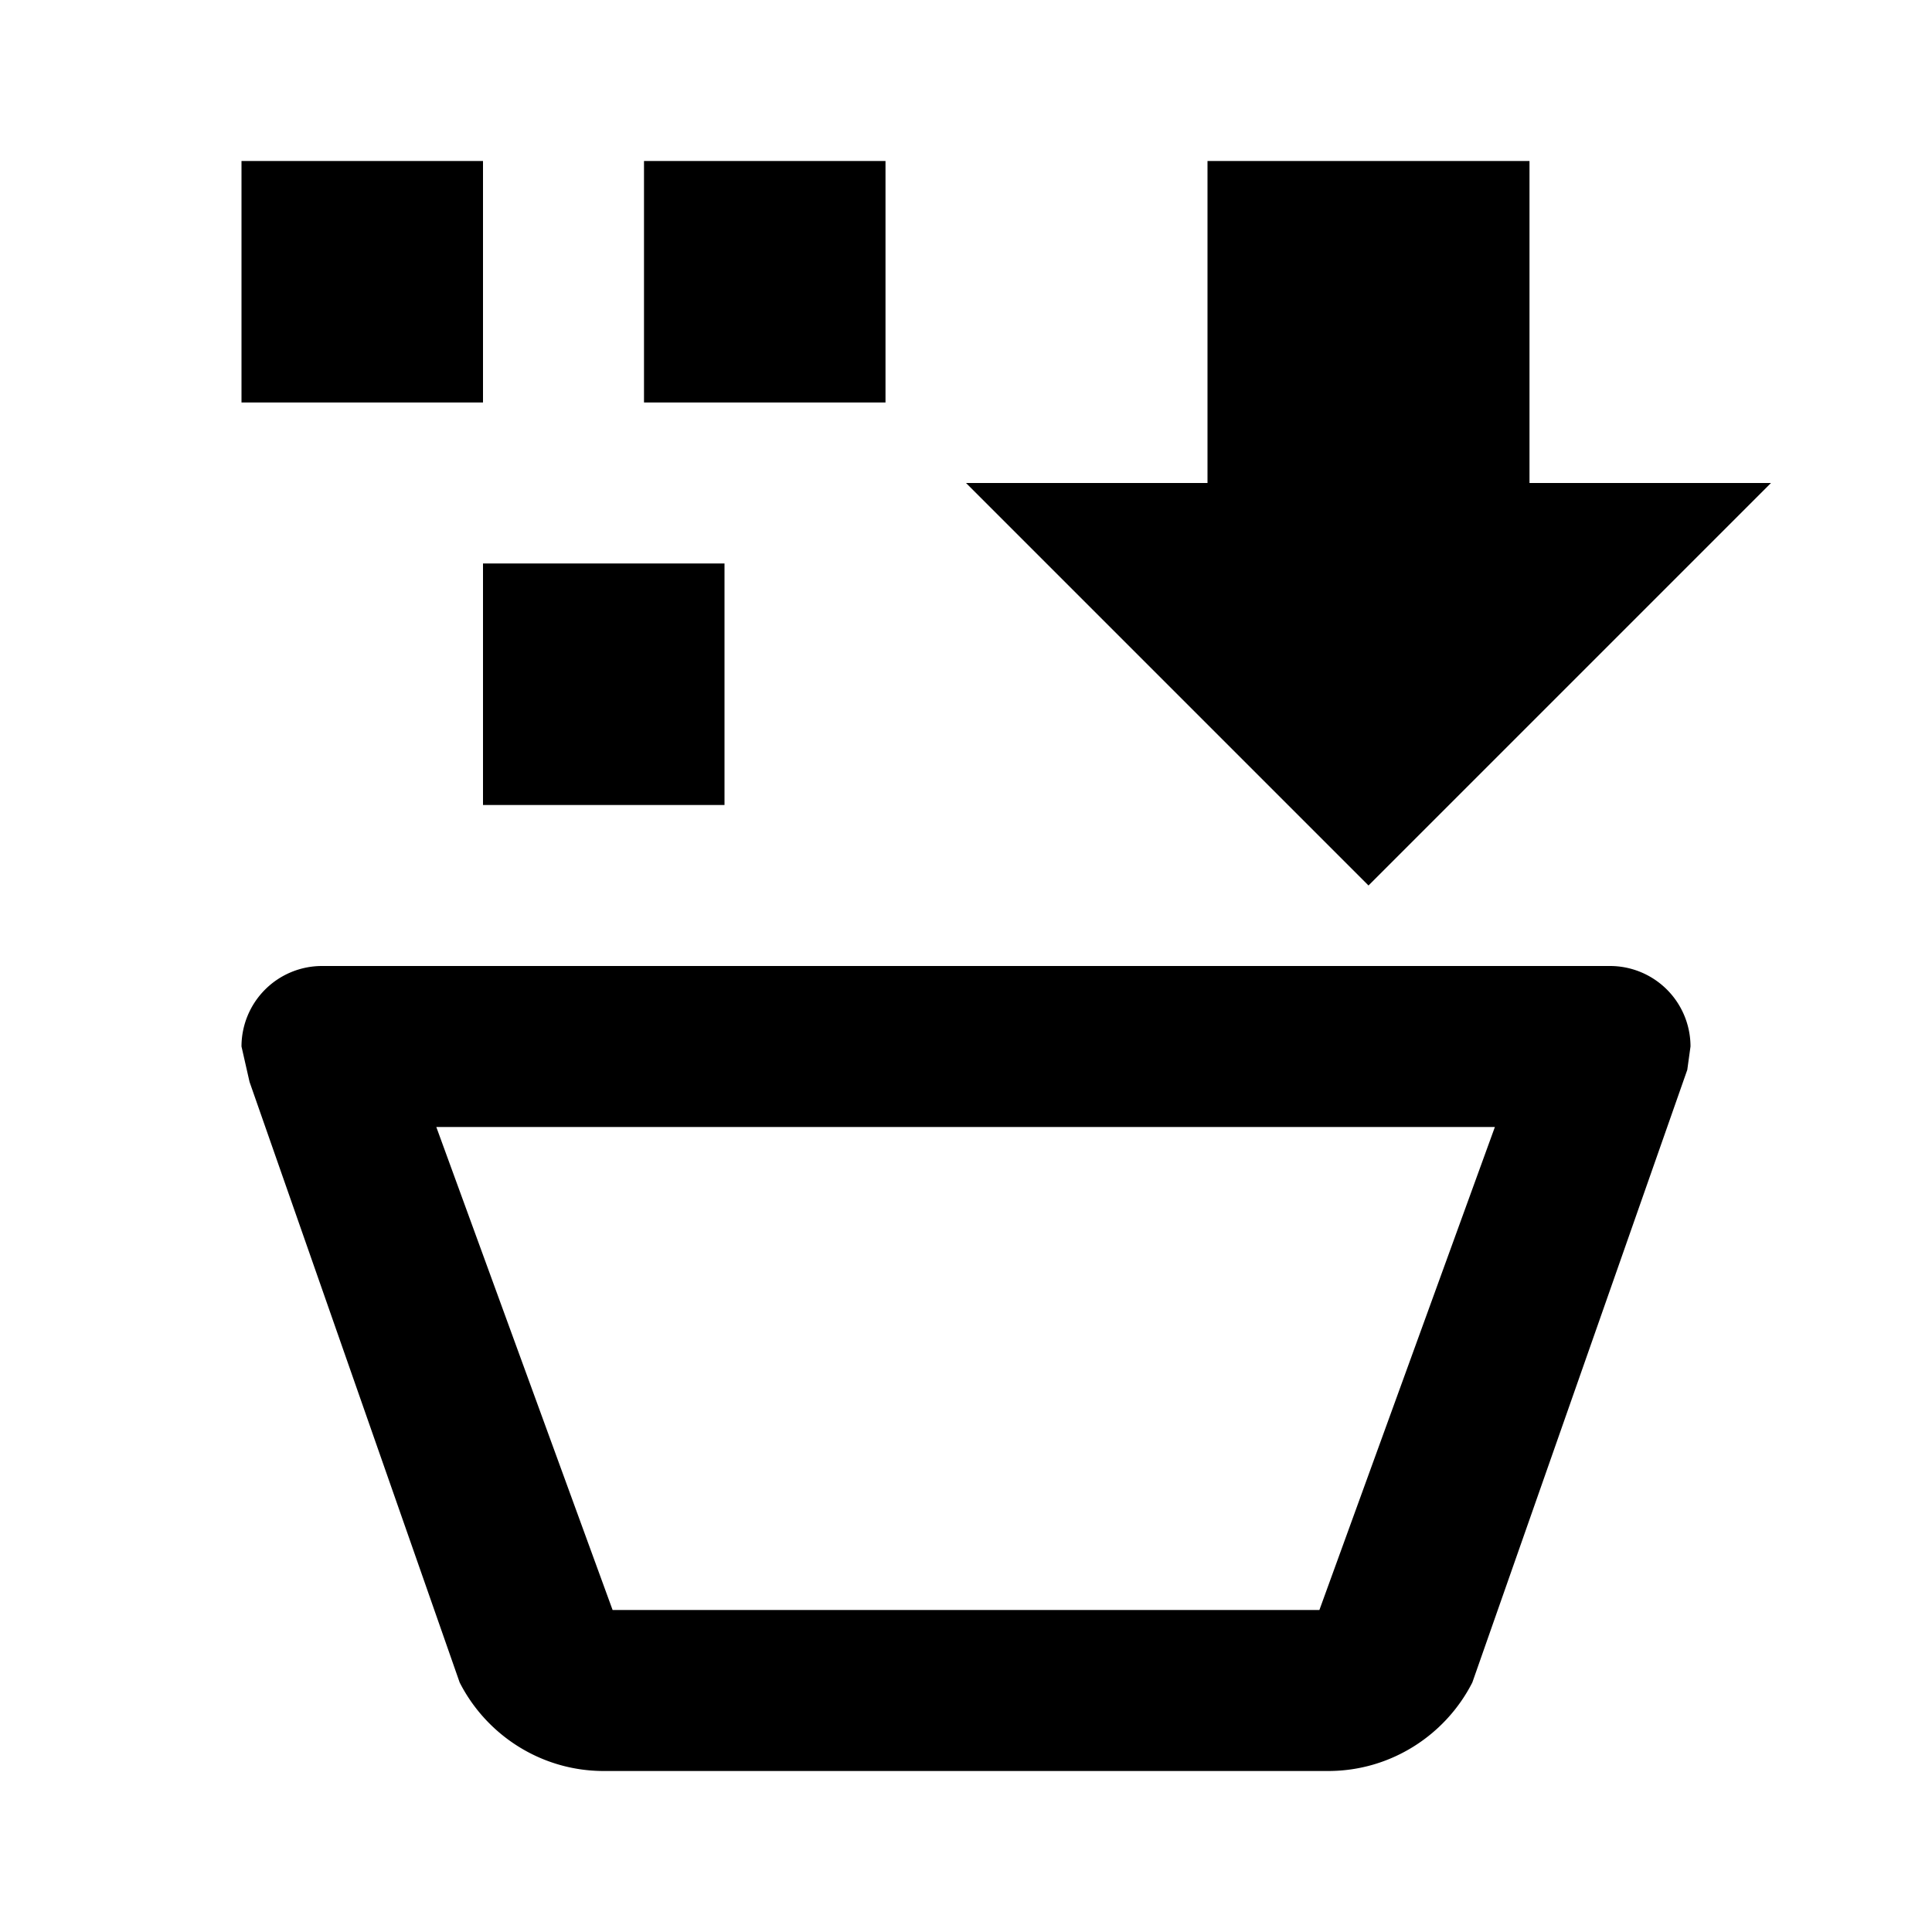 <?xml version="1.0" encoding="utf-8"?>
<!-- Generator: www.svgicons.com -->
<svg xmlns="http://www.w3.org/2000/svg" width="800" height="800" viewBox="0 0 24 24">
<path fill="currentColor" d="M3 2h3v3H3zm3 5h3v3H6zm2-5h3v3H8zm9 9l-5-5h3V2h4v4h3zM7.5 22c-.78 0-1.46-.45-1.79-1.1L3.1 13.44L3 13a1 1 0 0 1 1-1h16a1 1 0 0 1 1 1l-.04.29l-2.67 7.61c-.33.65-1.01 1.1-1.79 1.1zm.11-2h8.78l2.18-6H5.42z"/>
</svg>